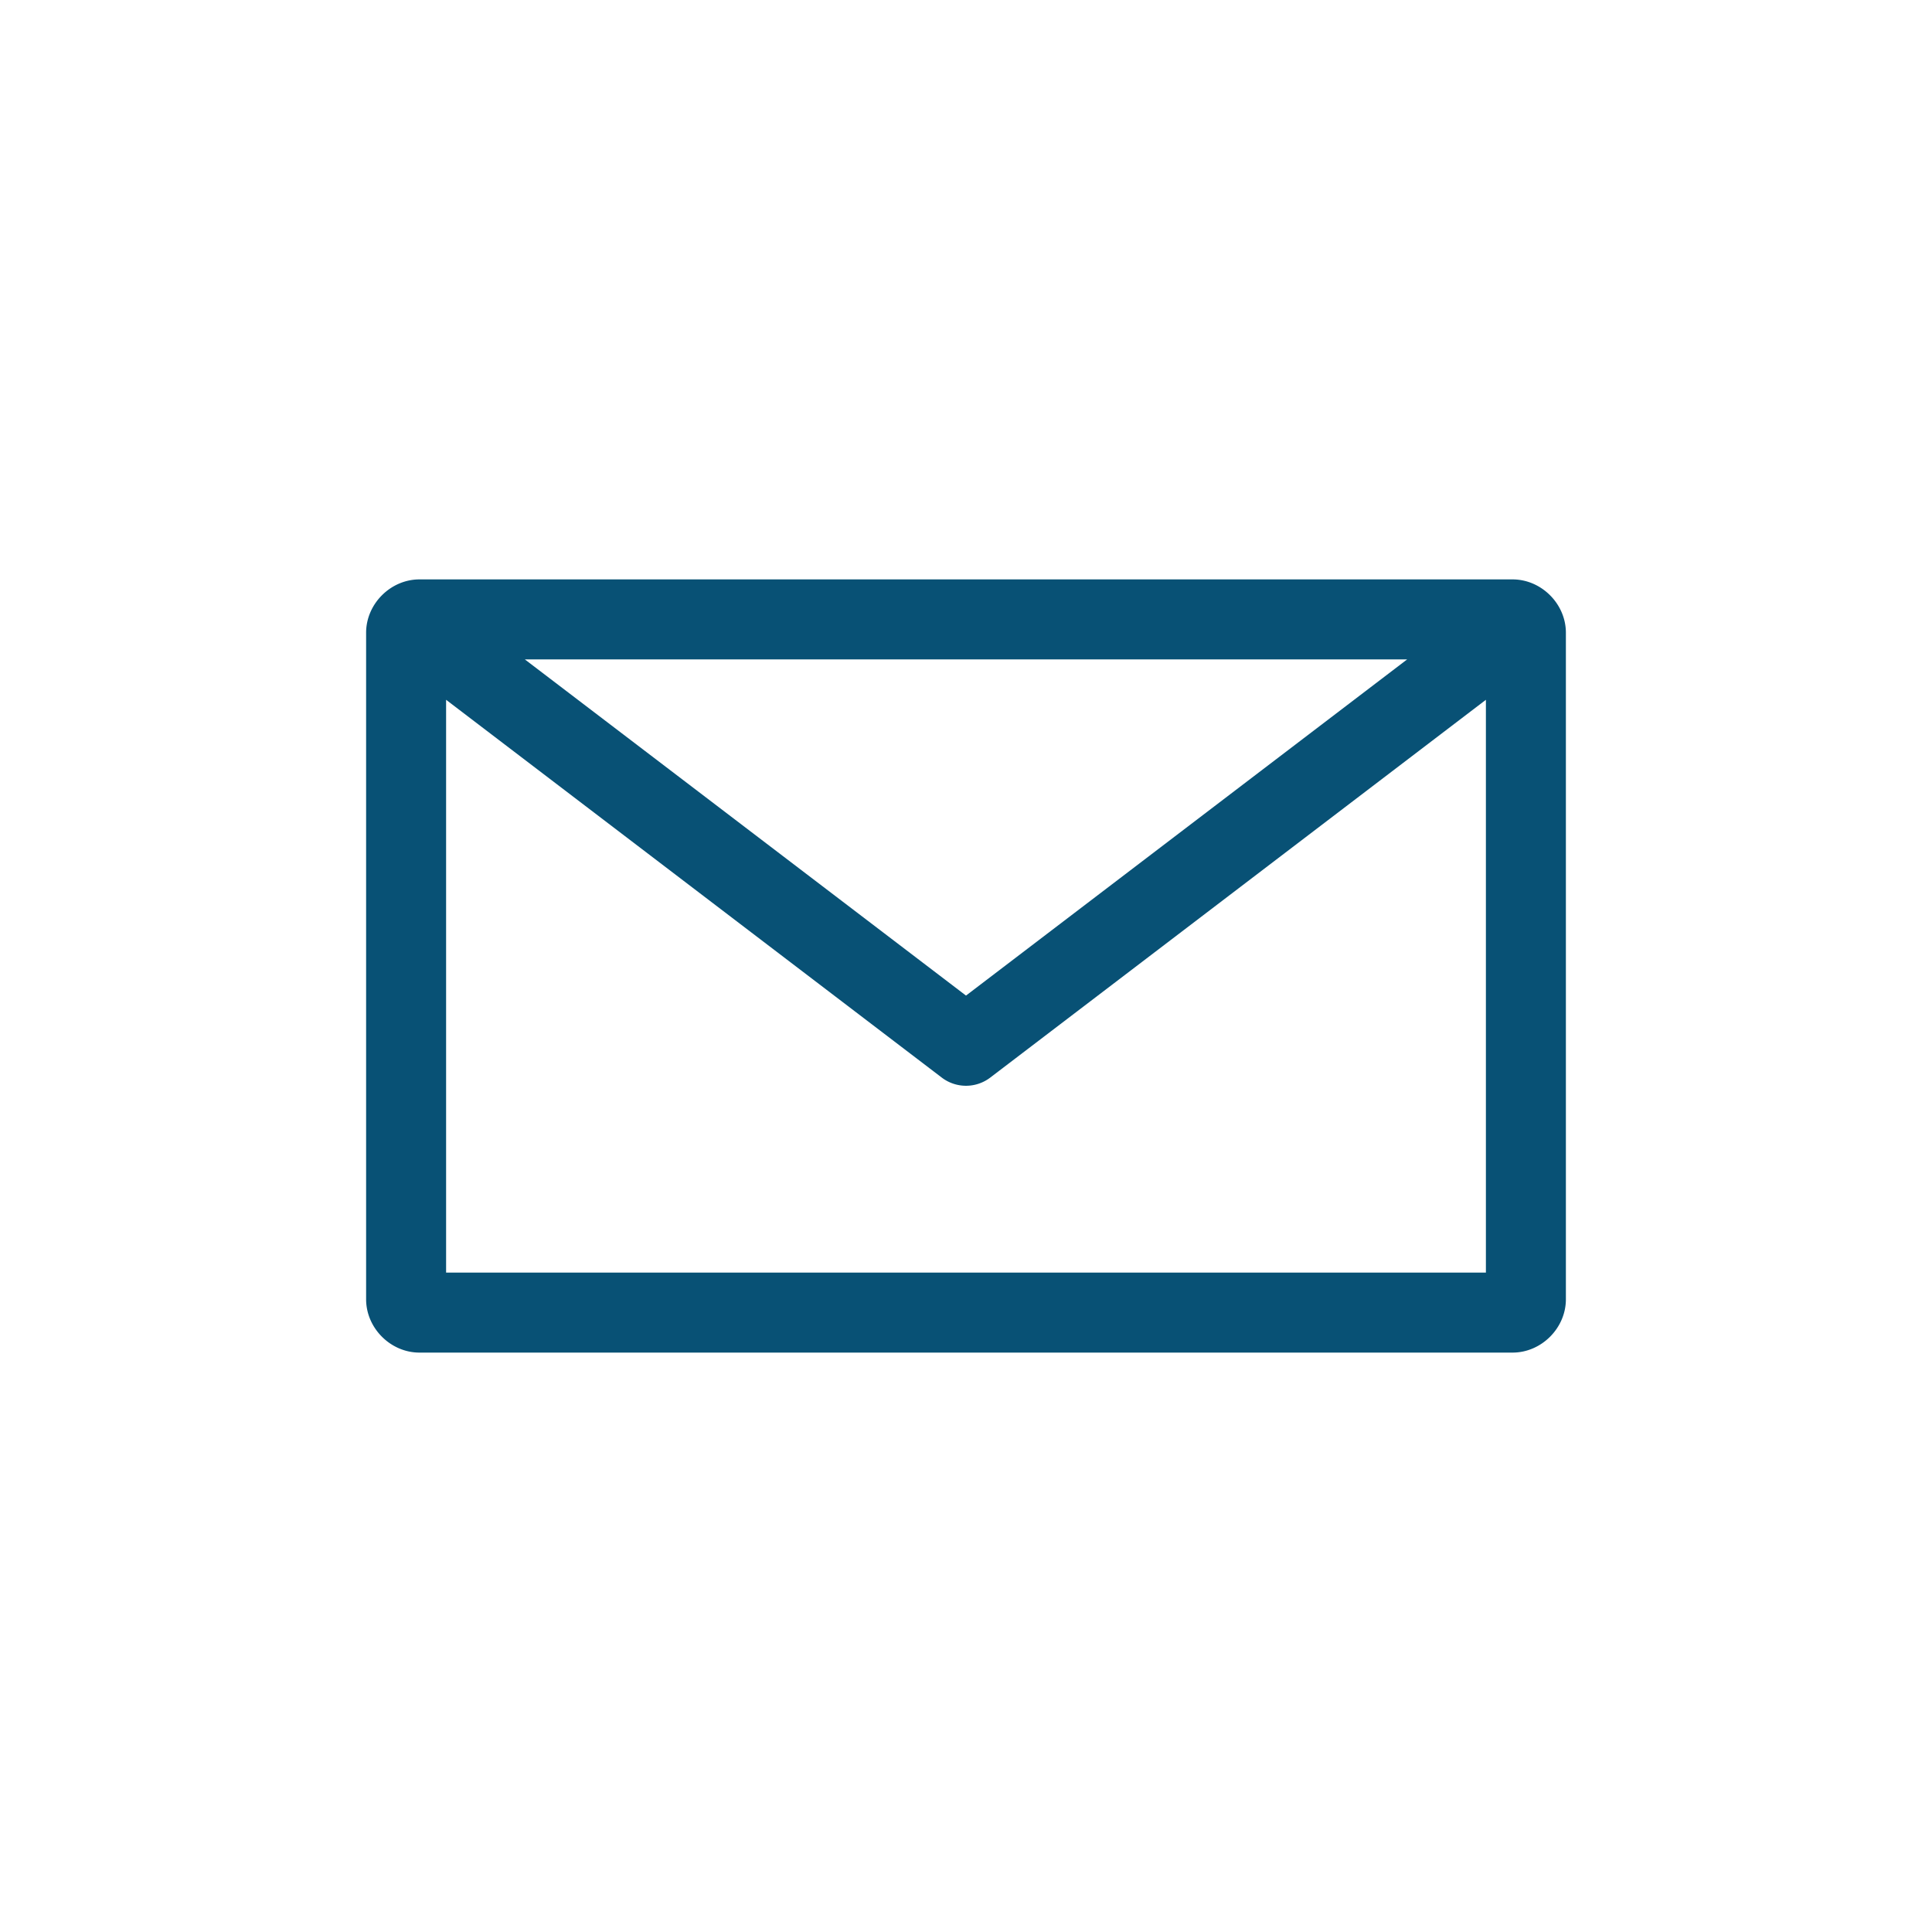 <svg xmlns="http://www.w3.org/2000/svg" xmlns:xlink="http://www.w3.org/1999/xlink" width="100" height="100" viewBox="0 0 100 100"><g><g transform="translate(50 50) scale(0.69 0.69) rotate(0) translate(-50 -50)" style="fill:#085175;"><svg fill="#085175" xmlns:dc="http://purl.org/dc/elements/1.1/" xmlns:cc="http://creativecommons.org/ns#" xmlns:rdf="http://www.w3.org/1999/02/22-rdf-syntax-ns#" xmlns:svg="http://www.w3.org/2000/svg" xmlns="http://www.w3.org/2000/svg" xmlns:sodipodi="http://sodipodi.sourceforge.net/DTD/sodipodi-0.dtd" xmlns:inkscape="http://www.inkscape.org/namespaces/inkscape" version="1.1" x="0px" y="0px" viewBox="0 0 100 100"><g transform="translate(0,-952.362)"><path style="text-indent:0;text-transform:none;direction:ltr;block-progression:tb;baseline-shift:baseline;color:#000000;enable-background:accumulate;" d="m 9,973.362 c -2.164,0 -4,1.836 -4,4 l 0,50 c 0,2.164 1.836,4 4,4 l 82,0 c 2.164,0 4,-1.836 4,-4 l 0,-50 c 0,-2.164 -1.836,-4 -4,-4 l -82,0 z m 7.906,6 66.188,0 L 50,1004.581 16.906,979.362 z M 11,982.393 48.188,1010.737 a 3,3 0 0 0 3.625,0 L 89,982.393 l 0,42.969 -78,0 0,-42.969 z" fill="#085175" fill-opacity="1" stroke="none" marker="none" visibility="visible" display="inline" overflow="visible"></path></g></svg></g></g></svg>